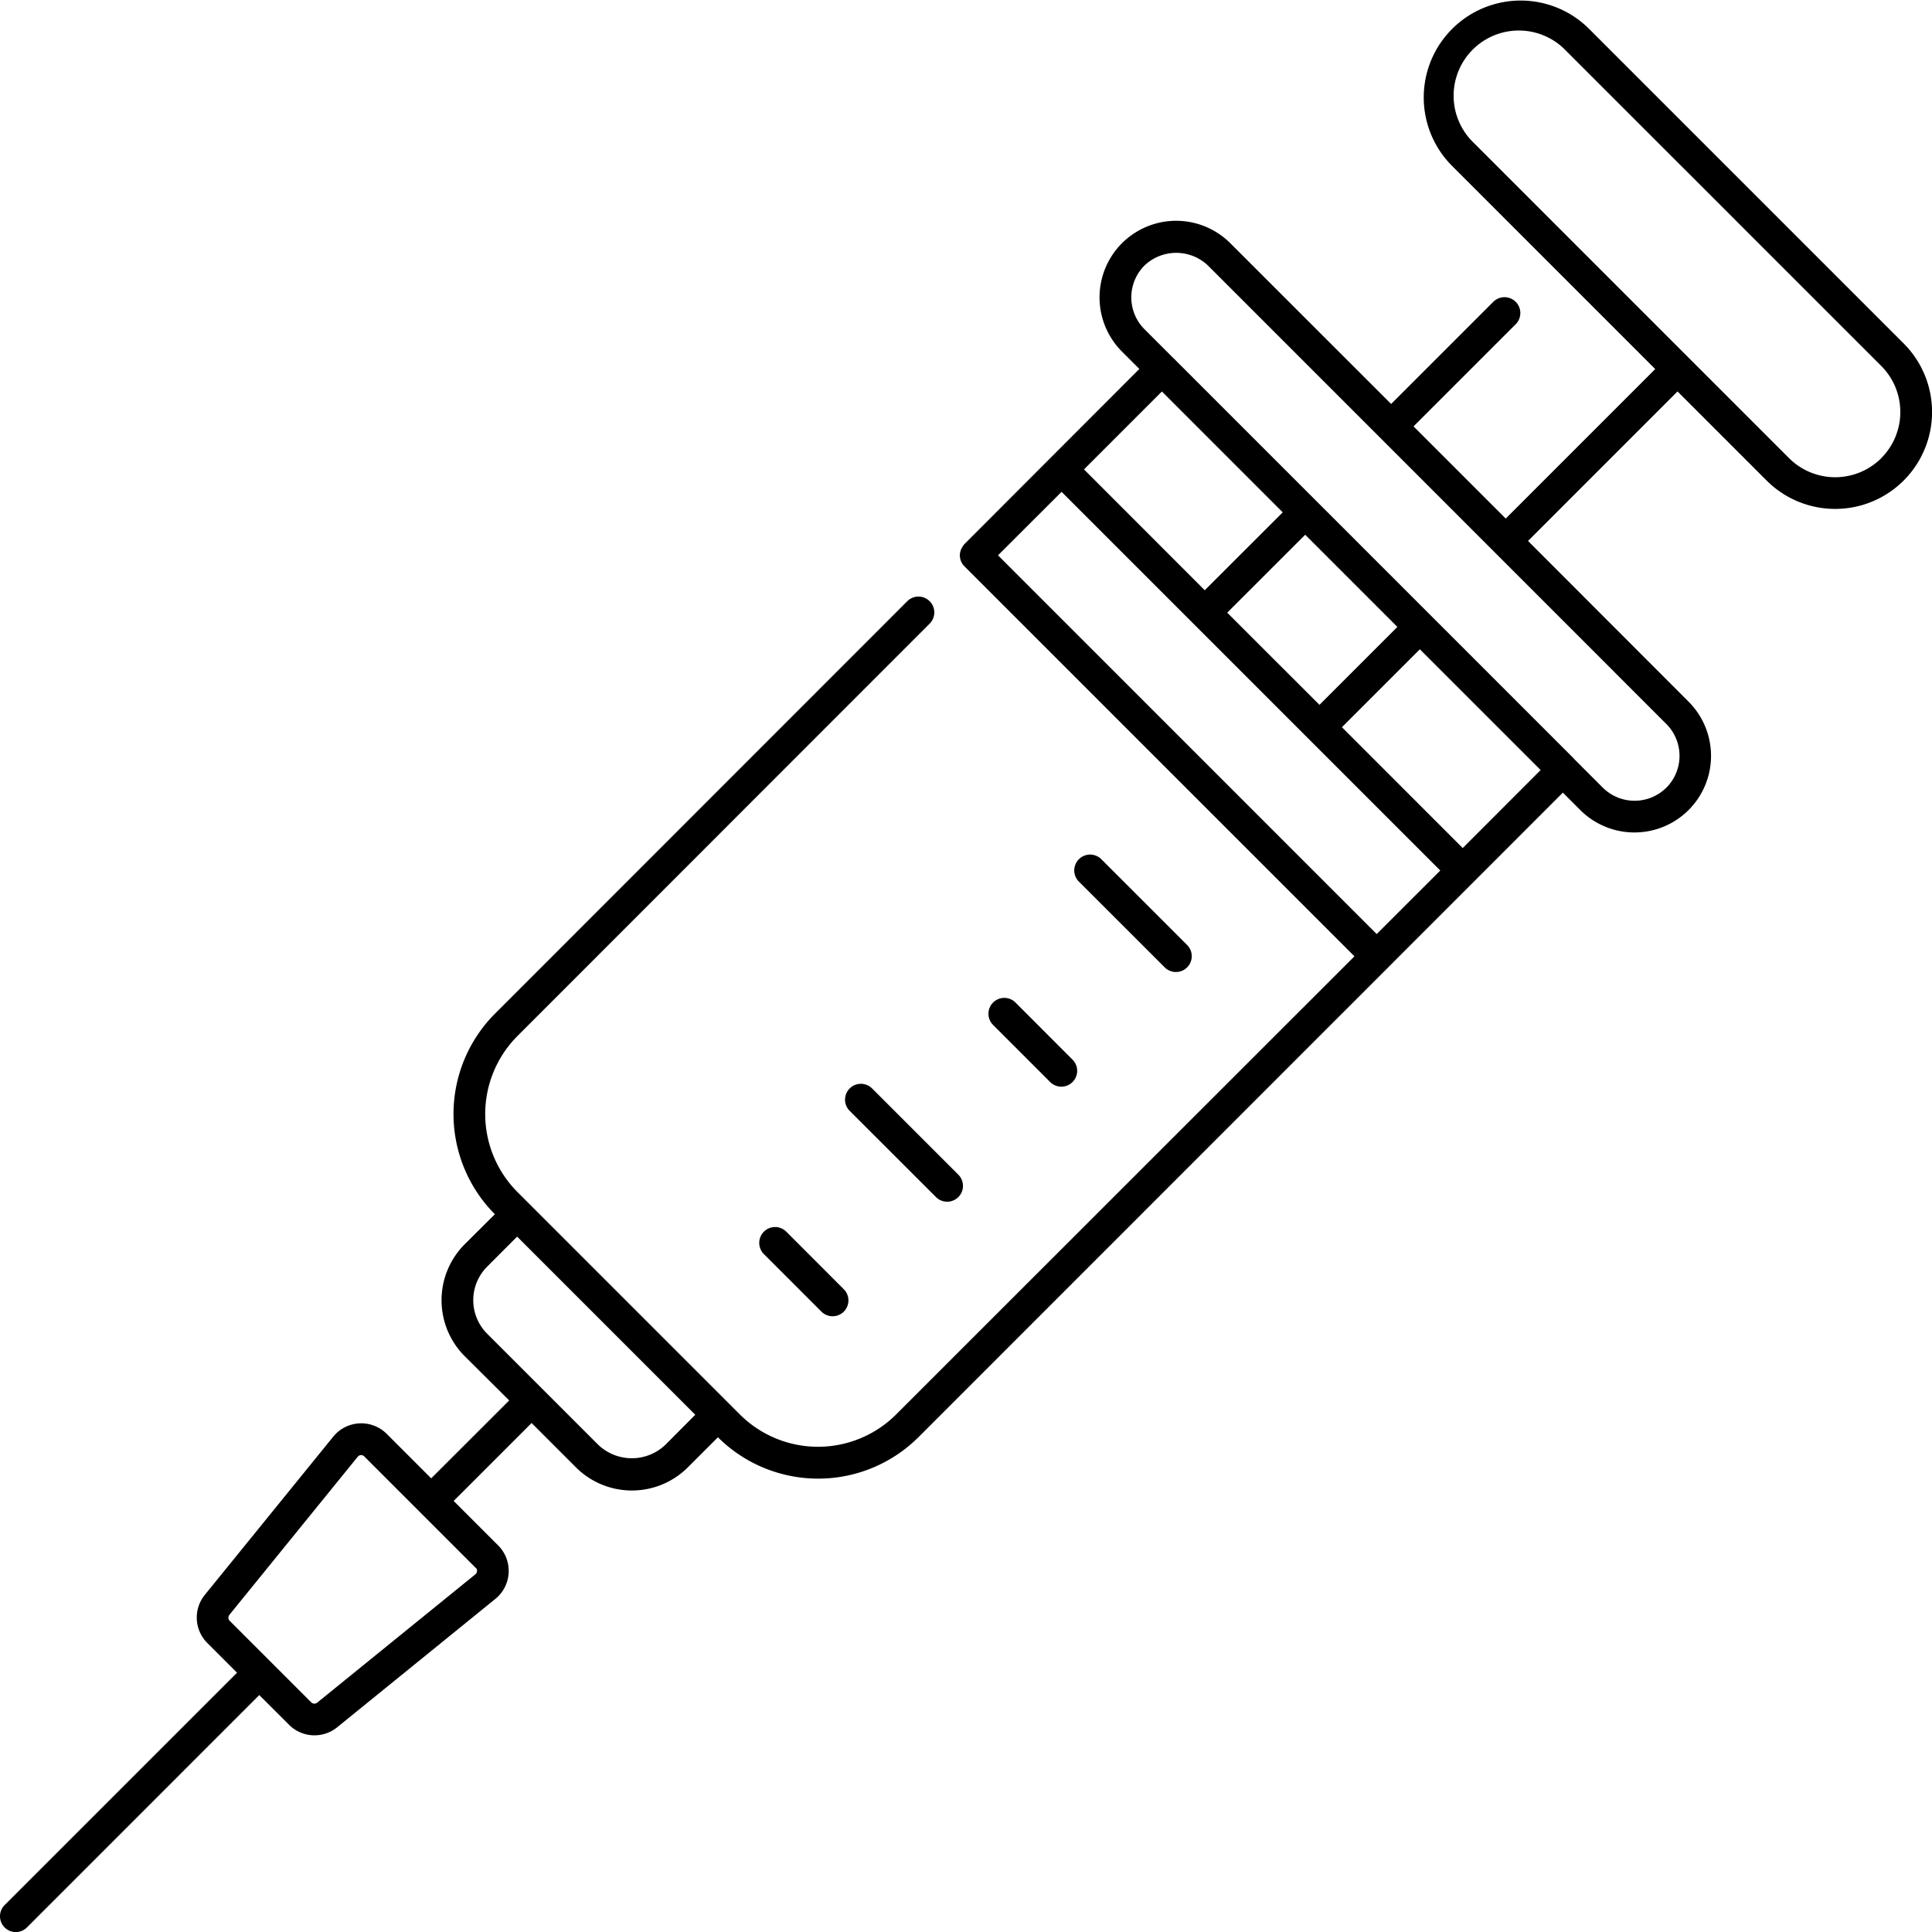 <svg xmlns="http://www.w3.org/2000/svg" width="99.996" height="100" viewBox="0 0 99.996 100">
  <g id="noun-syringe-6692324" transform="translate(-2.345 -2.344)">
    <g id="Group_2" data-name="Group 2" transform="translate(2.345 2.344)">
      <path id="Path_5" data-name="Path 5" d="M100.876,20.122,84.565,3.811a5.015,5.015,0,0,0-7.094,7.09L88.016,21.446l-7.738,7.738-4.771-4.771,5.287-5.287a.82.82,0,0,0-1.16-1.16l-5.287,5.287-8.324-8.32a3.964,3.964,0,1,0-5.607,5.607l.9.9L52.266,30.5a.886.886,0,0,0-.139.209.574.574,0,0,0-.041.066v.008a.834.834,0,0,0-.061.3.806.806,0,0,0,.242.578l20.18,20.18-23.709,23.7a5.724,5.724,0,0,1-8.111,0L29.143,64.057a5.719,5.719,0,0,1,0-8.107L50.462,34.622a.82.82,0,0,0-1.16-1.16L27.983,54.79a7.356,7.356,0,0,0-.025,10.4L26.4,66.741a4.1,4.1,0,0,0,0,5.8L28.7,74.827,24.663,78.86l-2.3-2.3a1.866,1.866,0,0,0-2.771.143l-6.643,8.184a1.863,1.863,0,0,0,.131,2.5l1.533,1.533L2.585,100.946a.821.821,0,0,0,0,1.16.83.83,0,0,0,.578.238.817.817,0,0,0,.578-.242L15.765,90.077,17.3,91.61a1.862,1.862,0,0,0,2.5.131L27.983,85.1a1.866,1.866,0,0,0,.143-2.771l-2.3-2.3,4.033-4.033,2.291,2.291a4.1,4.1,0,0,0,5.8,0l1.553-1.553a7.356,7.356,0,0,0,10.4-.025L83.236,43.369l.9.9a3.964,3.964,0,0,0,5.607-5.607l-8.311-8.32,7.738-7.738,4.611,4.611a5.016,5.016,0,0,0,7.094-7.094ZM27.036,83.659a.238.238,0,0,1-.086.168l-8.189,6.643a.232.232,0,0,1-.307-.016l-4.221-4.221a.231.231,0,0,1-.016-.307l6.643-8.184a.231.231,0,0,1,.164-.086.241.241,0,0,1,.172.066l5.77,5.77a.188.188,0,0,1,.07.168Zm9.75-6.537a2.518,2.518,0,0,1-3.479,0l-5.746-5.746a2.454,2.454,0,0,1,0-3.475l1.549-1.553,9.221,9.221ZM68.249,36.439l-2.385-2.385L69.9,30.021l4.771,4.771-4.033,4.033Zm.488-7.578L64.7,32.894,58.45,26.639l4.033-4.033ZM54,31.086,57.29,27.8l19.6,19.6L73.6,50.689ZM78.052,46.237,71.8,39.983l4.033-4.033L82.085,42.2ZM88.593,43.11a2.333,2.333,0,0,1-3.291,0l-1.467-1.467a.09.09,0,0,1-.012-.02L63.061,20.86s-.012-.008-.016-.012l-1.467-1.467a2.333,2.333,0,0,1,0-3.291,2.383,2.383,0,0,1,3.291,0l8.9,8.9L88.594,39.82a2.333,2.333,0,0,1,0,3.291ZM99.717,26.057a3.381,3.381,0,0,1-4.775,0L78.631,9.745A3.375,3.375,0,1,1,83.4,4.971L99.713,21.282a3.378,3.378,0,0,1,0,4.775Z" transform="translate(-2.345 -2.344)"/>
      <path id="Path_6" data-name="Path 6" d="M60.036,50.352a.819.819,0,0,0,1.156-1.16l-4.451-4.451a.82.82,0,0,0-1.16,1.16Z" transform="translate(0.261 -0.27)"/>
      <path id="Path_7" data-name="Path 7" d="M52.507,51.812a.82.82,0,1,0-1.16,1.16l2.967,2.967a.819.819,0,0,0,1.156-1.16Z" transform="translate(0.053 0.077)"/>
      <path id="Path_8" data-name="Path 8" d="M48.728,61.661a.819.819,0,1,0,1.156-1.16l-4.451-4.451a.82.82,0,1,0-1.16,1.16Z" transform="translate(-0.295 0.286)"/>
      <path id="Path_9" data-name="Path 9" d="M41.2,63.116a.82.82,0,1,0-1.16,1.16l2.967,2.967a.819.819,0,1,0,1.156-1.16Z" transform="translate(-0.503 0.633)"/>
    </g>
  </g>
</svg>
